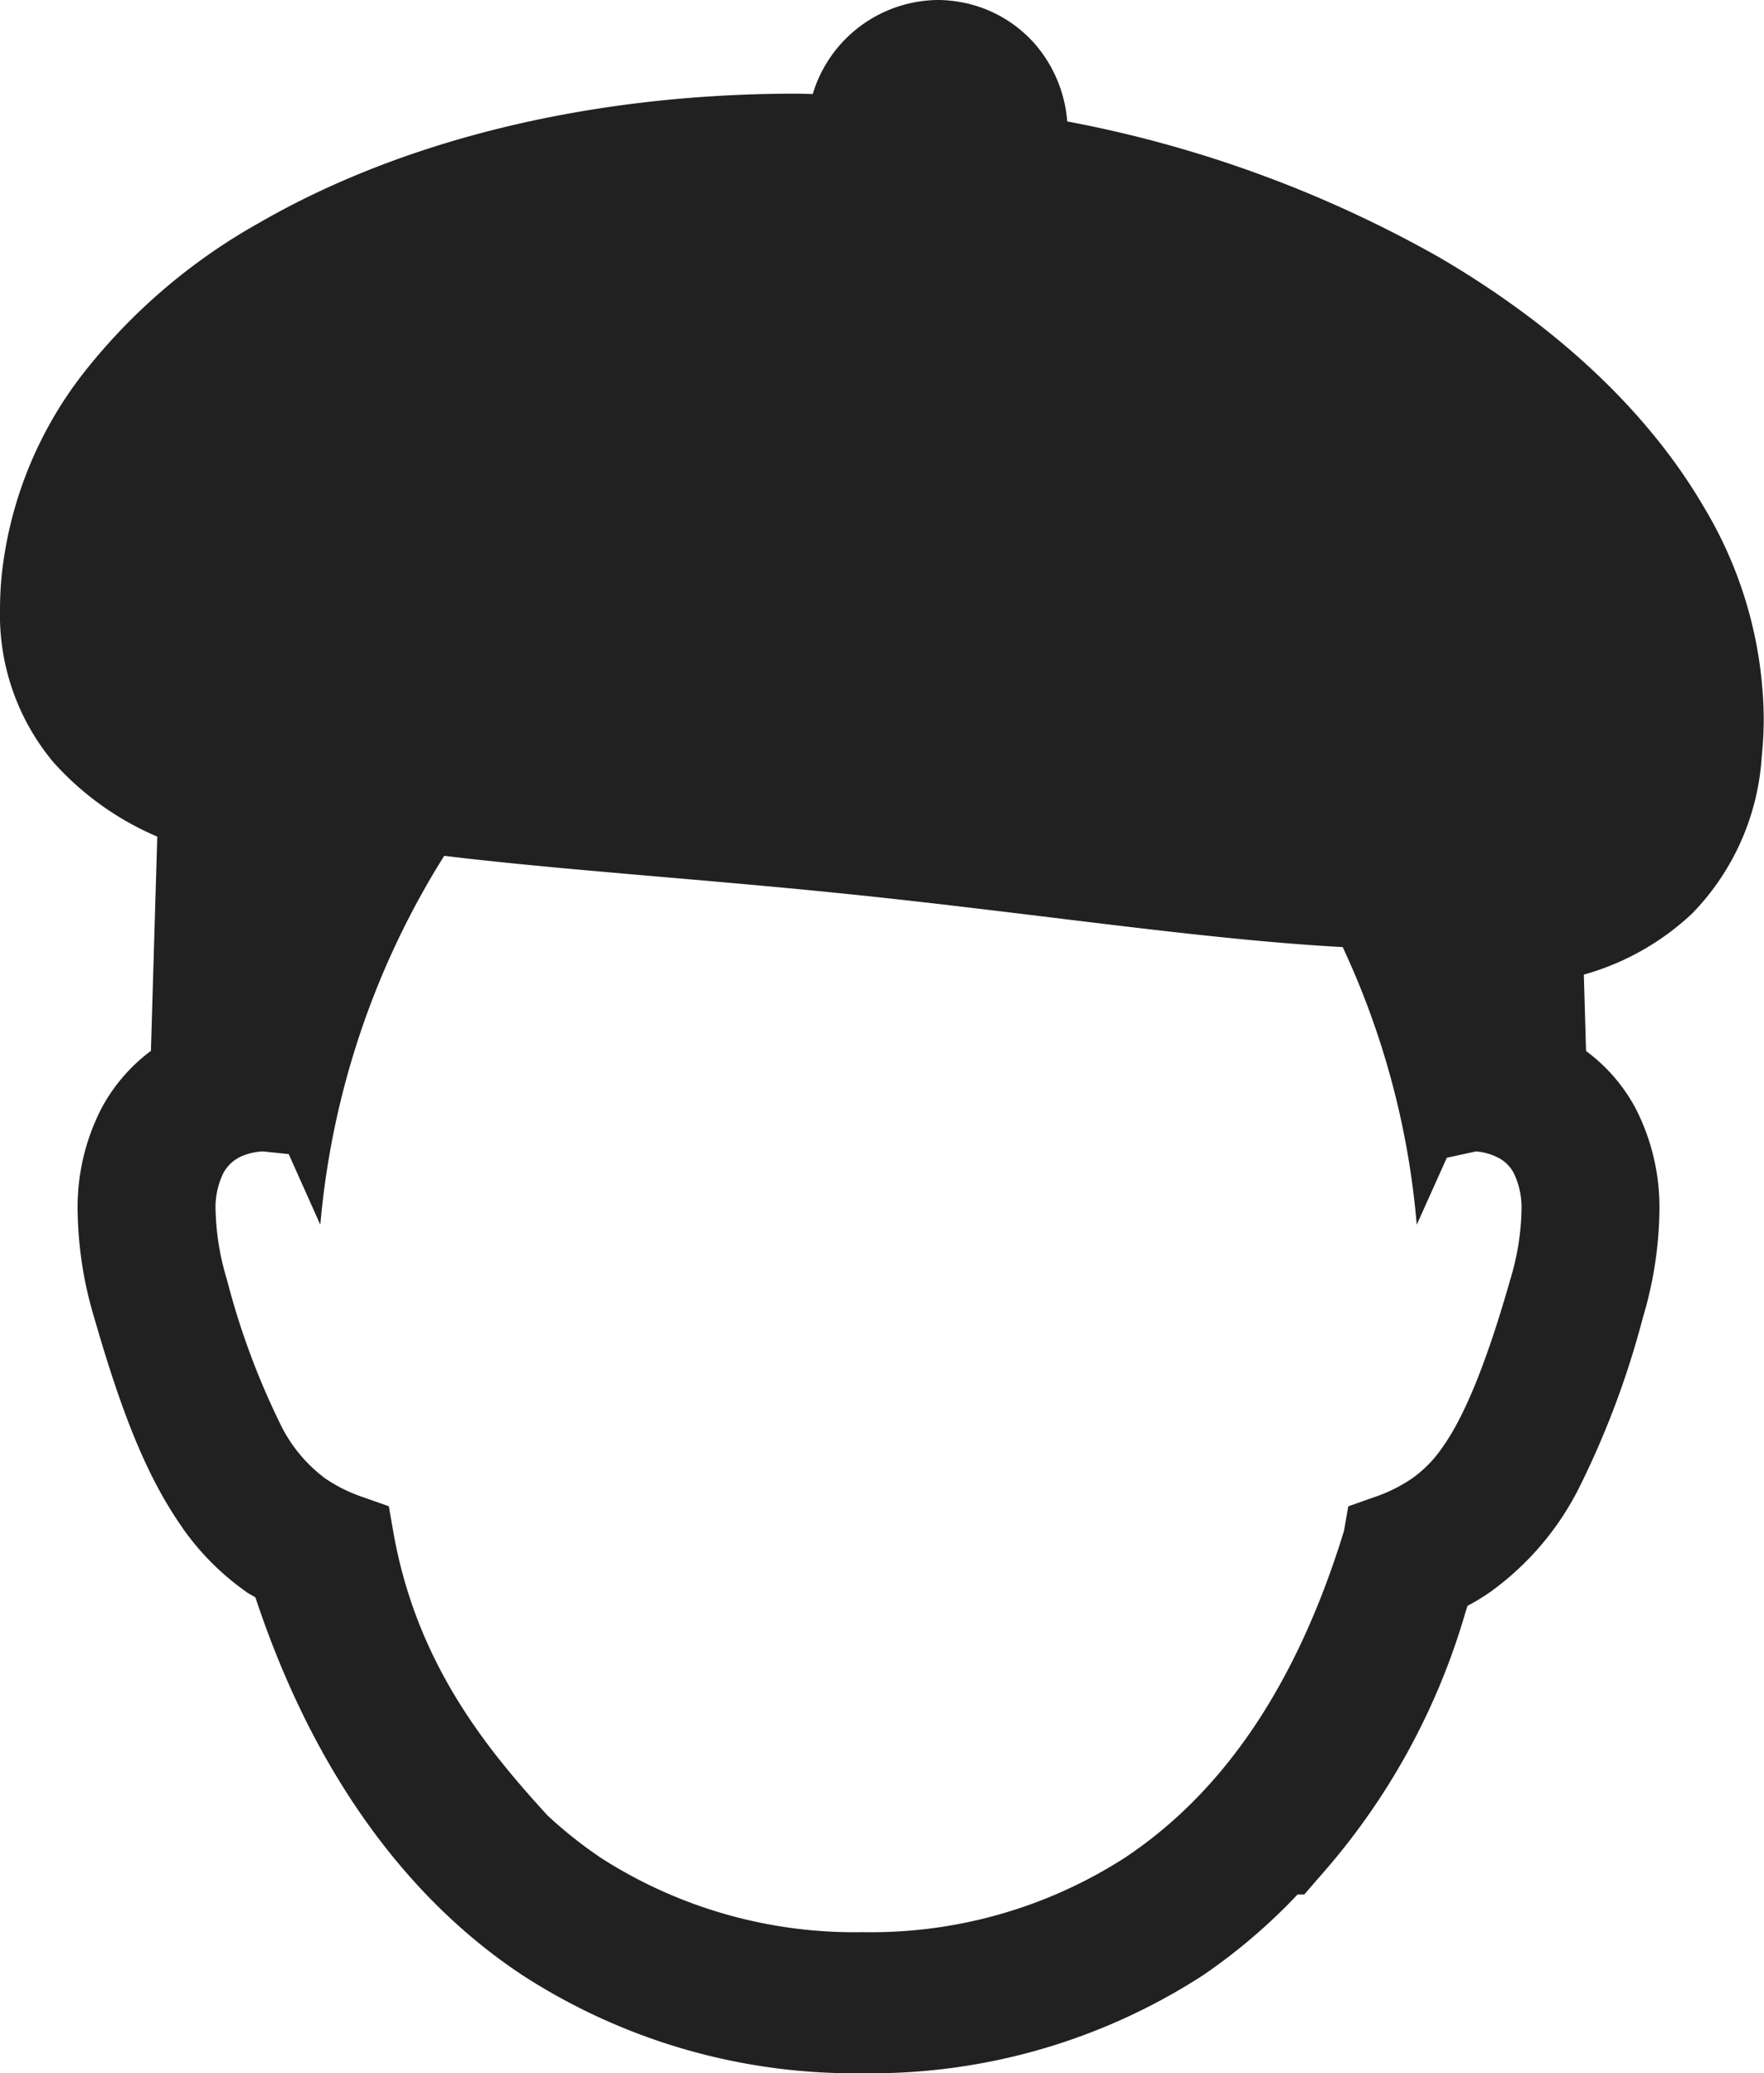 <svg xmlns="http://www.w3.org/2000/svg" width="93.802" height="110.25" viewBox="0 0 93.802 110.25"><g transform="translate(-38.191)"><path d="M128.846,27.049c-3.017-5.207-7.941-9.754-14.143-13.376A64.292,64.292,0,0,0,94.942,6.457a7.152,7.152,0,0,0-1.69-4.086A6.87,6.87,0,0,0,88.784.042,6.5,6.5,0,0,0,88.06,0,7.017,7.017,0,0,0,81.41,5c-.294-.006-.593-.019-.887-.019-10.968,0-20.943,2.477-28.533,6.859a31.279,31.279,0,0,0-9.37,8.013,21.121,21.121,0,0,0-4.328,10.635,18.028,18.028,0,0,0-.1,1.878,12.214,12.214,0,0,0,2.825,8.152,15.621,15.621,0,0,0,5.537,3.971l-.338,11.394a9.232,9.232,0,0,0-2.63,3.057,11.479,11.479,0,0,0-1.266,5.476,20.559,20.559,0,0,0,.877,5.641c1.448,5.029,2.782,8.468,4.708,11.2l0,.006a13.871,13.871,0,0,0,3.4,3.4l-.017-.008c.169.119.319.184.484.288,3.214,9.7,8.354,16.234,14.213,20.1a32.46,32.46,0,0,0,18.085,5.206,32.465,32.465,0,0,0,18.087-5.207,30.718,30.718,0,0,0,5.034-4.3h.359l.751-.872a36.477,36.477,0,0,0,7.824-14.157c.038-.107.071-.211.1-.319a10.905,10.905,0,0,0,1.21-.737v0c.006,0,.008-.008.01-.008s.01,0,.015-.009a15.266,15.266,0,0,0,4.735-5.593,46.829,46.829,0,0,0,3.36-8.99,20.65,20.65,0,0,0,.877-5.645,11.522,11.522,0,0,0-1.26-5.461l.006.012-.008-.015s0,0,0-.008a.139.139,0,0,1-.008-.014l0,.006a9.145,9.145,0,0,0-2.631-3.042l-.119-4.063a13.84,13.84,0,0,0,5.76-3.249,13.141,13.141,0,0,0,3.7-8.331,19.8,19.8,0,0,0,.107-2.072A22.155,22.155,0,0,0,128.846,27.049ZM94.957,7.824l0-.01,0,.021ZM118.5,68.044c-1.336,4.7-2.531,7.436-3.629,8.953a6.435,6.435,0,0,1-1.613,1.636,8.32,8.32,0,0,1-2.045,1l-1.327.47-.228,1.307c-2.809,9.155-7.1,14.349-11.649,17.377a24.929,24.929,0,0,1-13.938,3.959,24.929,24.929,0,0,1-13.94-3.959,23.513,23.513,0,0,1-2.828-2.248c-3.208-3.512-6.953-8.047-8.193-15.048L58.869,80.1l-1.327-.47a8.335,8.335,0,0,1-2.043-1,7.924,7.924,0,0,1-2.456-3.014,40.051,40.051,0,0,1-2.786-7.575,13.617,13.617,0,0,1-.6-3.627,4.174,4.174,0,0,1,.4-2.012,2.036,2.036,0,0,1,1.152-.983,3.146,3.146,0,0,1,.964-.19l1.371.144,1.68,3.756a44.064,44.064,0,0,1,6.588-19.618c6.467.78,14,1.25,22,2.087,9.633,1.006,18.471,2.373,25.777,2.765a43.445,43.445,0,0,1,3.938,14.766l1.6-3.564,1.551-.336a3.087,3.087,0,0,1,1.309.405,1.956,1.956,0,0,1,.71.768,4.273,4.273,0,0,1,.4,2.016A13.551,13.551,0,0,1,118.5,68.044Z" fill="#212121"/><path d="M273.1.187a.034.034,0,0,0,.009,0h.009Z" transform="translate(-184.325 -0.147)" fill="#212121"/></g></svg>